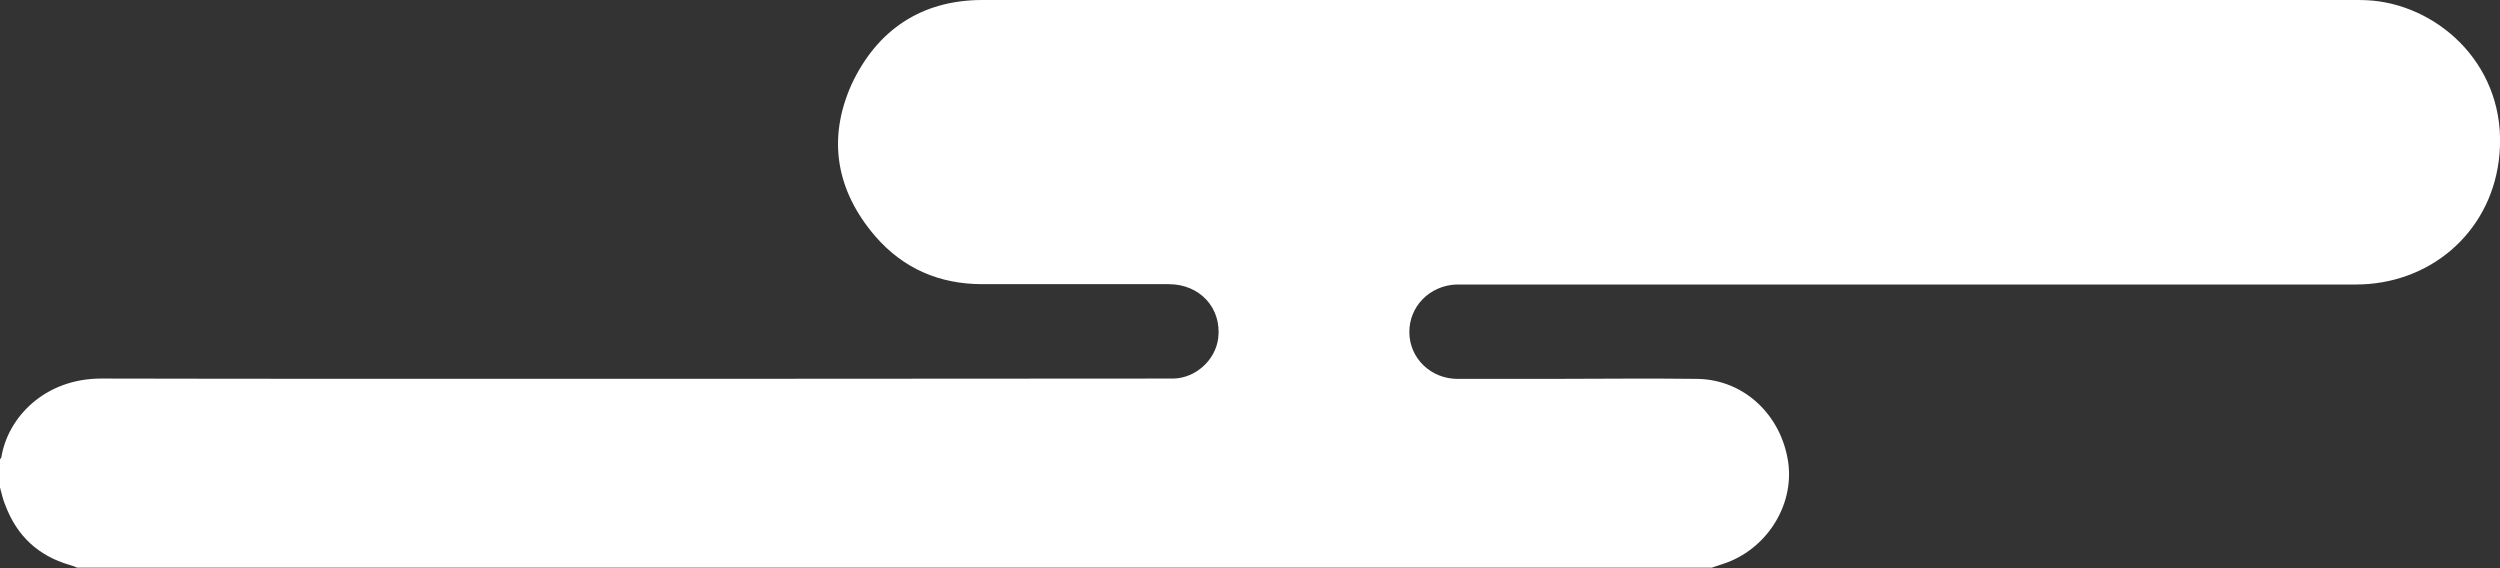 <?xml version="1.0" encoding="UTF-8"?>
<svg id="_レイヤー_1" xmlns="http://www.w3.org/2000/svg" version="1.1" viewBox="0 0 739 168">
  <rect x="0" y="0" width="739" height="168" fill="#333333" stroke="none"/>
  <!-- Generator: Adobe Illustrator 29.1.0, SVG Export Plug-In . SVG Version: 2.1.0 Build 142)  -->
  <defs>
    <style>
      .st0 {
        fill: #fff;
      }
    </style>
  </defs>
  <path class="st0" d="M0,144.3v-8.5c.1-.2.3-.4.4-.6,1.9-11.9,12.9-23.3,29.5-23.3,78.3.2,316.4,0,317.1,0,6.5-.2,12.3-5.5,13.1-11.9,1.1-8.9-5.4-16-14.6-16h-55.1c-12.7,0-23.4-4.6-31.7-14.2-11.5-13.4-14.2-28.7-7-44.8C259.2,8.9,272.3.1,290.1,0h406.7c2.1,0,4.3.1,6.4.4,20.3,2.9,38.9,21.6,35.4,47.4-2.9,21.4-20.6,36.3-42.2,36.3h-265.9c-7.9.3-14,6.5-13.9,14.2s6.4,13.7,14.3,13.7h26.8c14.7,0,29.4-.2,44.2,0,13.8.3,24.7,10.8,26.7,24.7,1.8,12.9-6.6,25.9-19.3,30-1.1.4-2.2.7-3.3,1.1H22.8c-.7-.3-1.4-.6-2.2-.8-9.3-2.7-15.6-8.6-19-17.6C.9,147.8.5,145.9,0,144.1v.2h0Z"/>
</svg>